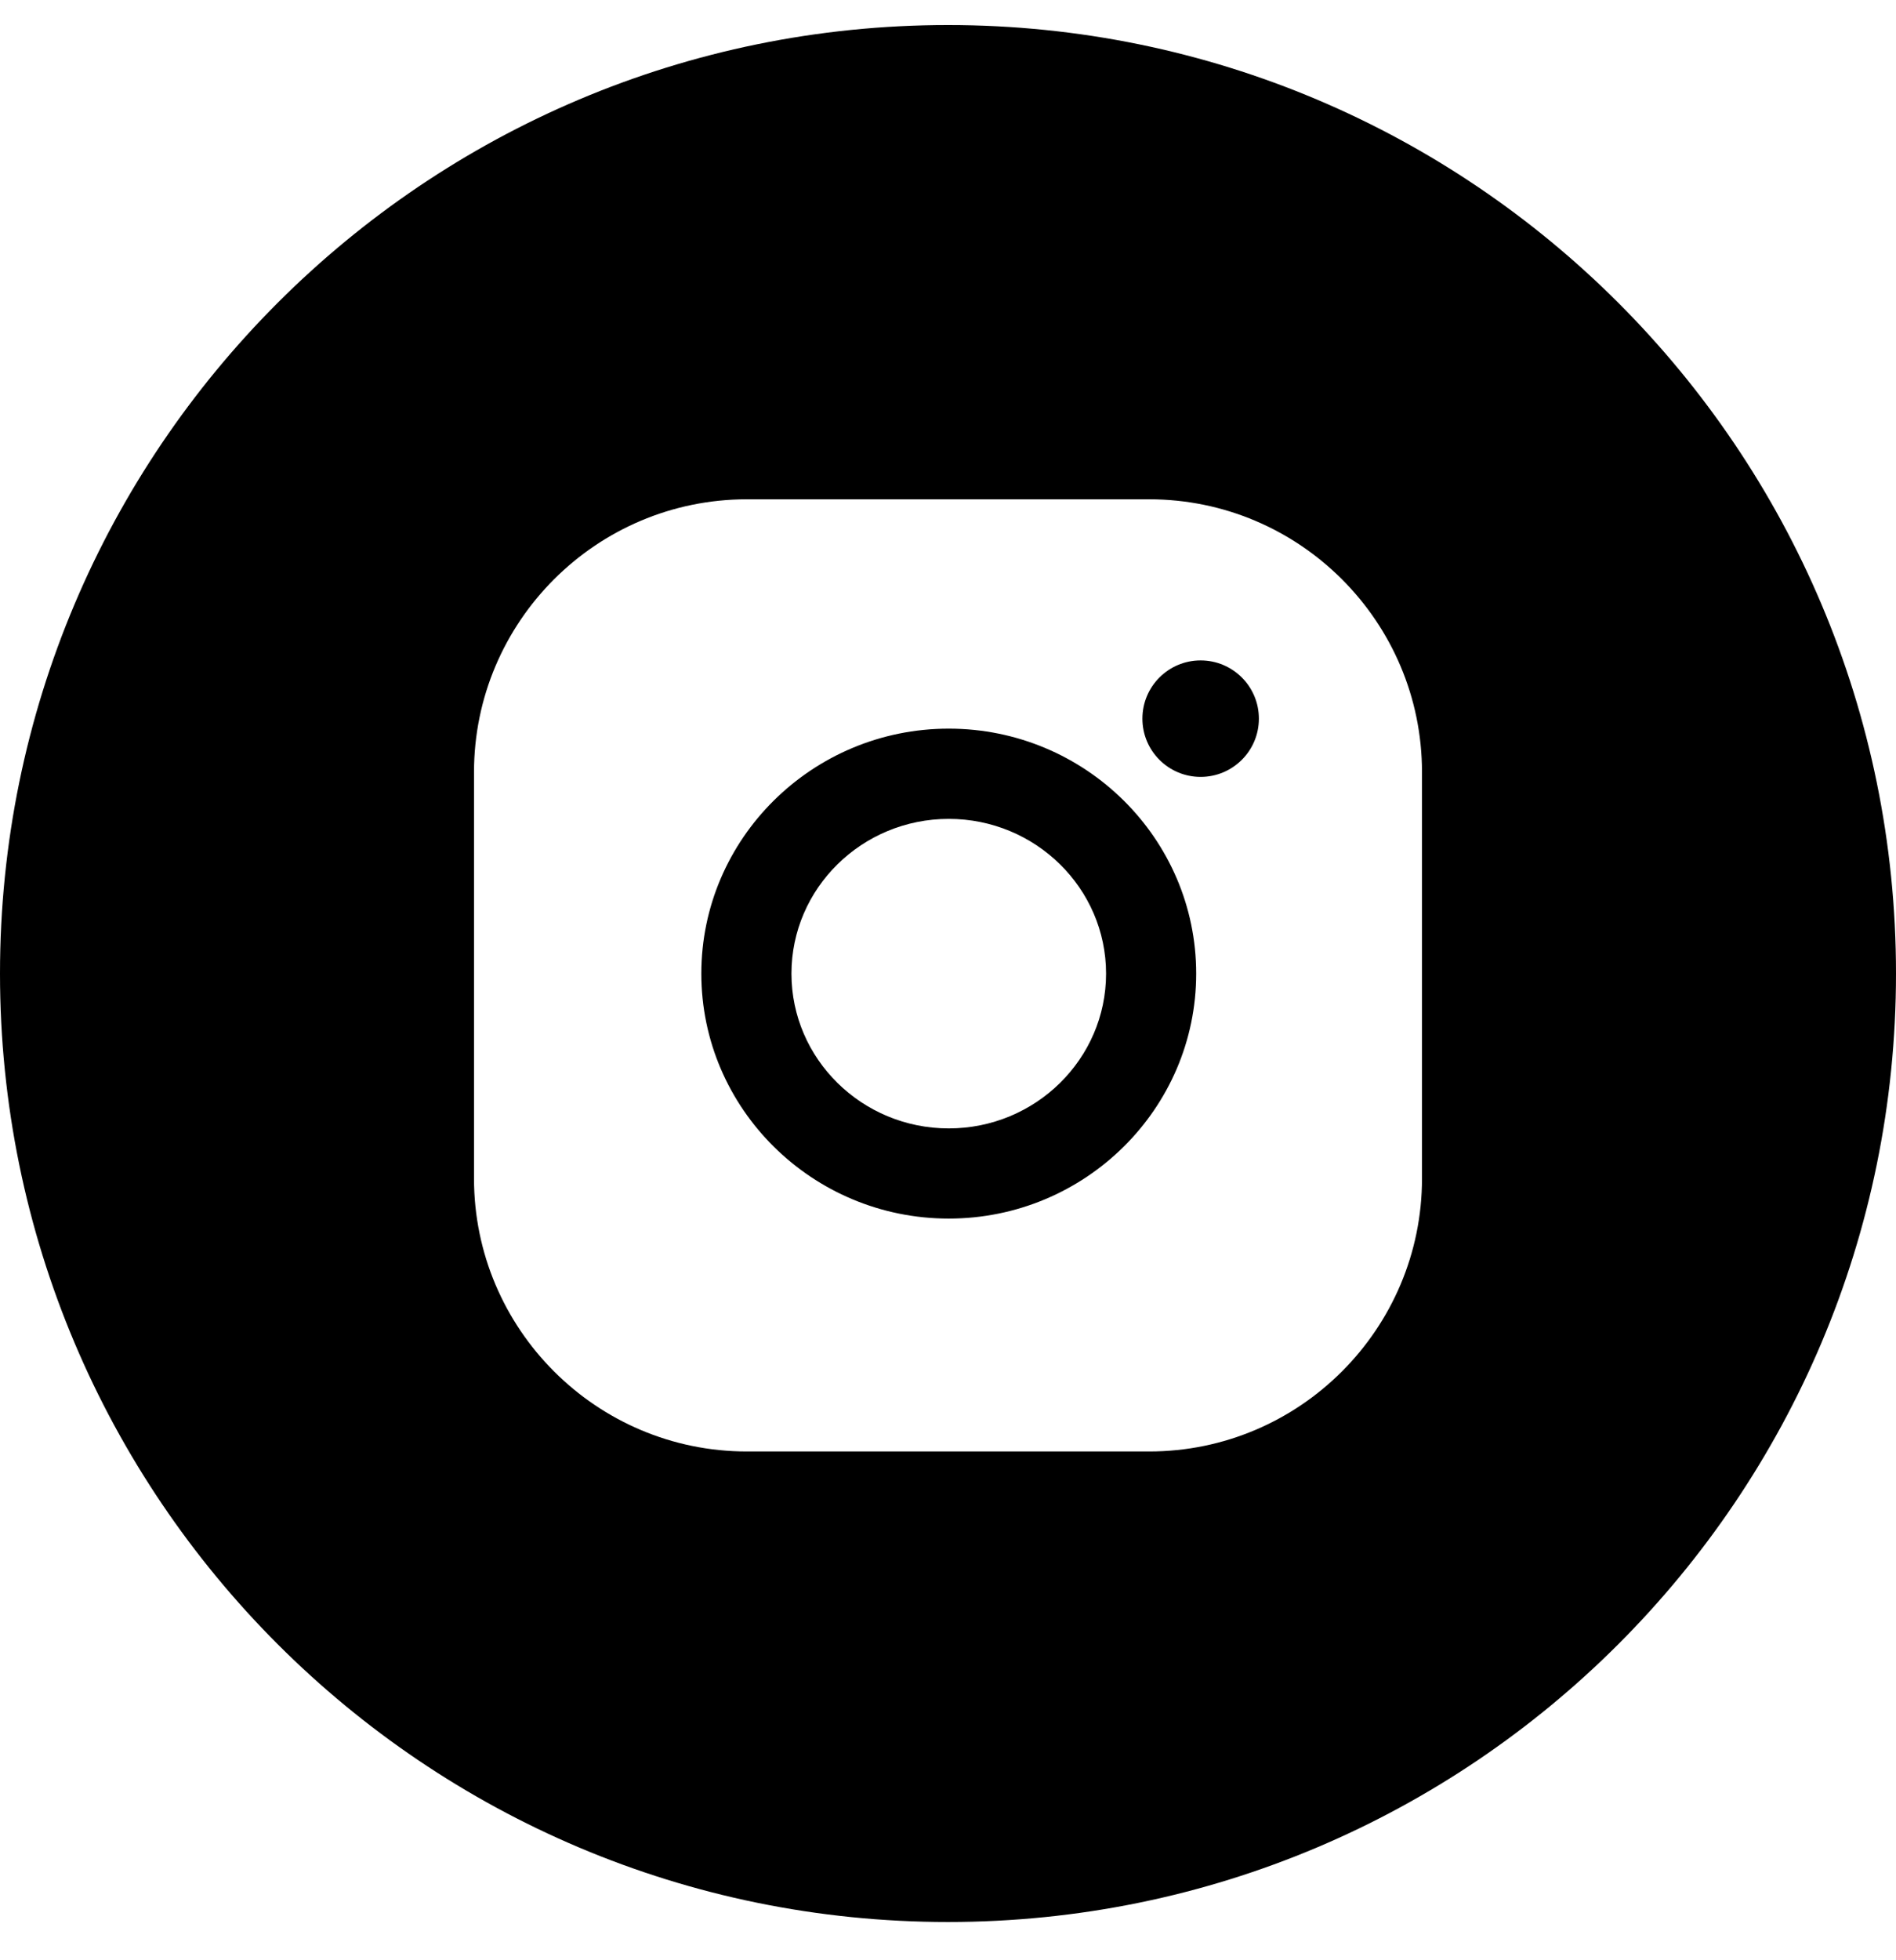 <svg width="30" height="31" viewBox="0 0 30 31" fill="none" xmlns="http://www.w3.org/2000/svg">
<g clip-path="url(#clip0_216_1266)">
<path fill-rule="evenodd" clip-rule="evenodd" d="M15 30.395C23.284 30.395 30 23.68 30 15.396C30 7.111 23.284 0.396 15 0.396C6.716 0.396 0 7.111 0 15.396C0 23.68 6.716 30.395 15 30.395ZM7.5 12.213C7.5 9.832 9.437 7.896 11.818 7.896H18.183C20.563 7.896 22.5 9.832 22.5 12.213V18.636C22.5 21.017 20.563 22.954 18.183 22.954H11.818C9.437 22.954 7.5 21.017 7.5 18.636V12.213ZM11.097 15.397C11.097 13.261 12.853 11.523 15.012 11.523C17.171 11.523 18.927 13.261 18.927 15.397C18.927 17.533 17.171 19.271 15.012 19.271C12.853 19.271 11.097 17.533 11.097 15.397ZM12.523 15.397C12.523 16.747 13.639 17.845 15.012 17.845C16.385 17.845 17.501 16.747 17.501 15.397C17.501 14.047 16.384 12.95 15.012 12.95C13.639 12.95 12.523 14.047 12.523 15.397ZM18.997 12.286C19.506 12.286 19.919 11.874 19.919 11.365C19.919 10.856 19.506 10.444 18.997 10.444C18.489 10.444 18.076 10.856 18.076 11.365C18.076 11.874 18.489 12.286 18.997 12.286Z" fill="black"/>
</g>
<defs>
<clipPath id="clip0_216_1266">
<rect width="30" height="30" fill="white" transform="translate(0 0.396)"/>
</clipPath>
</defs>
</svg>
